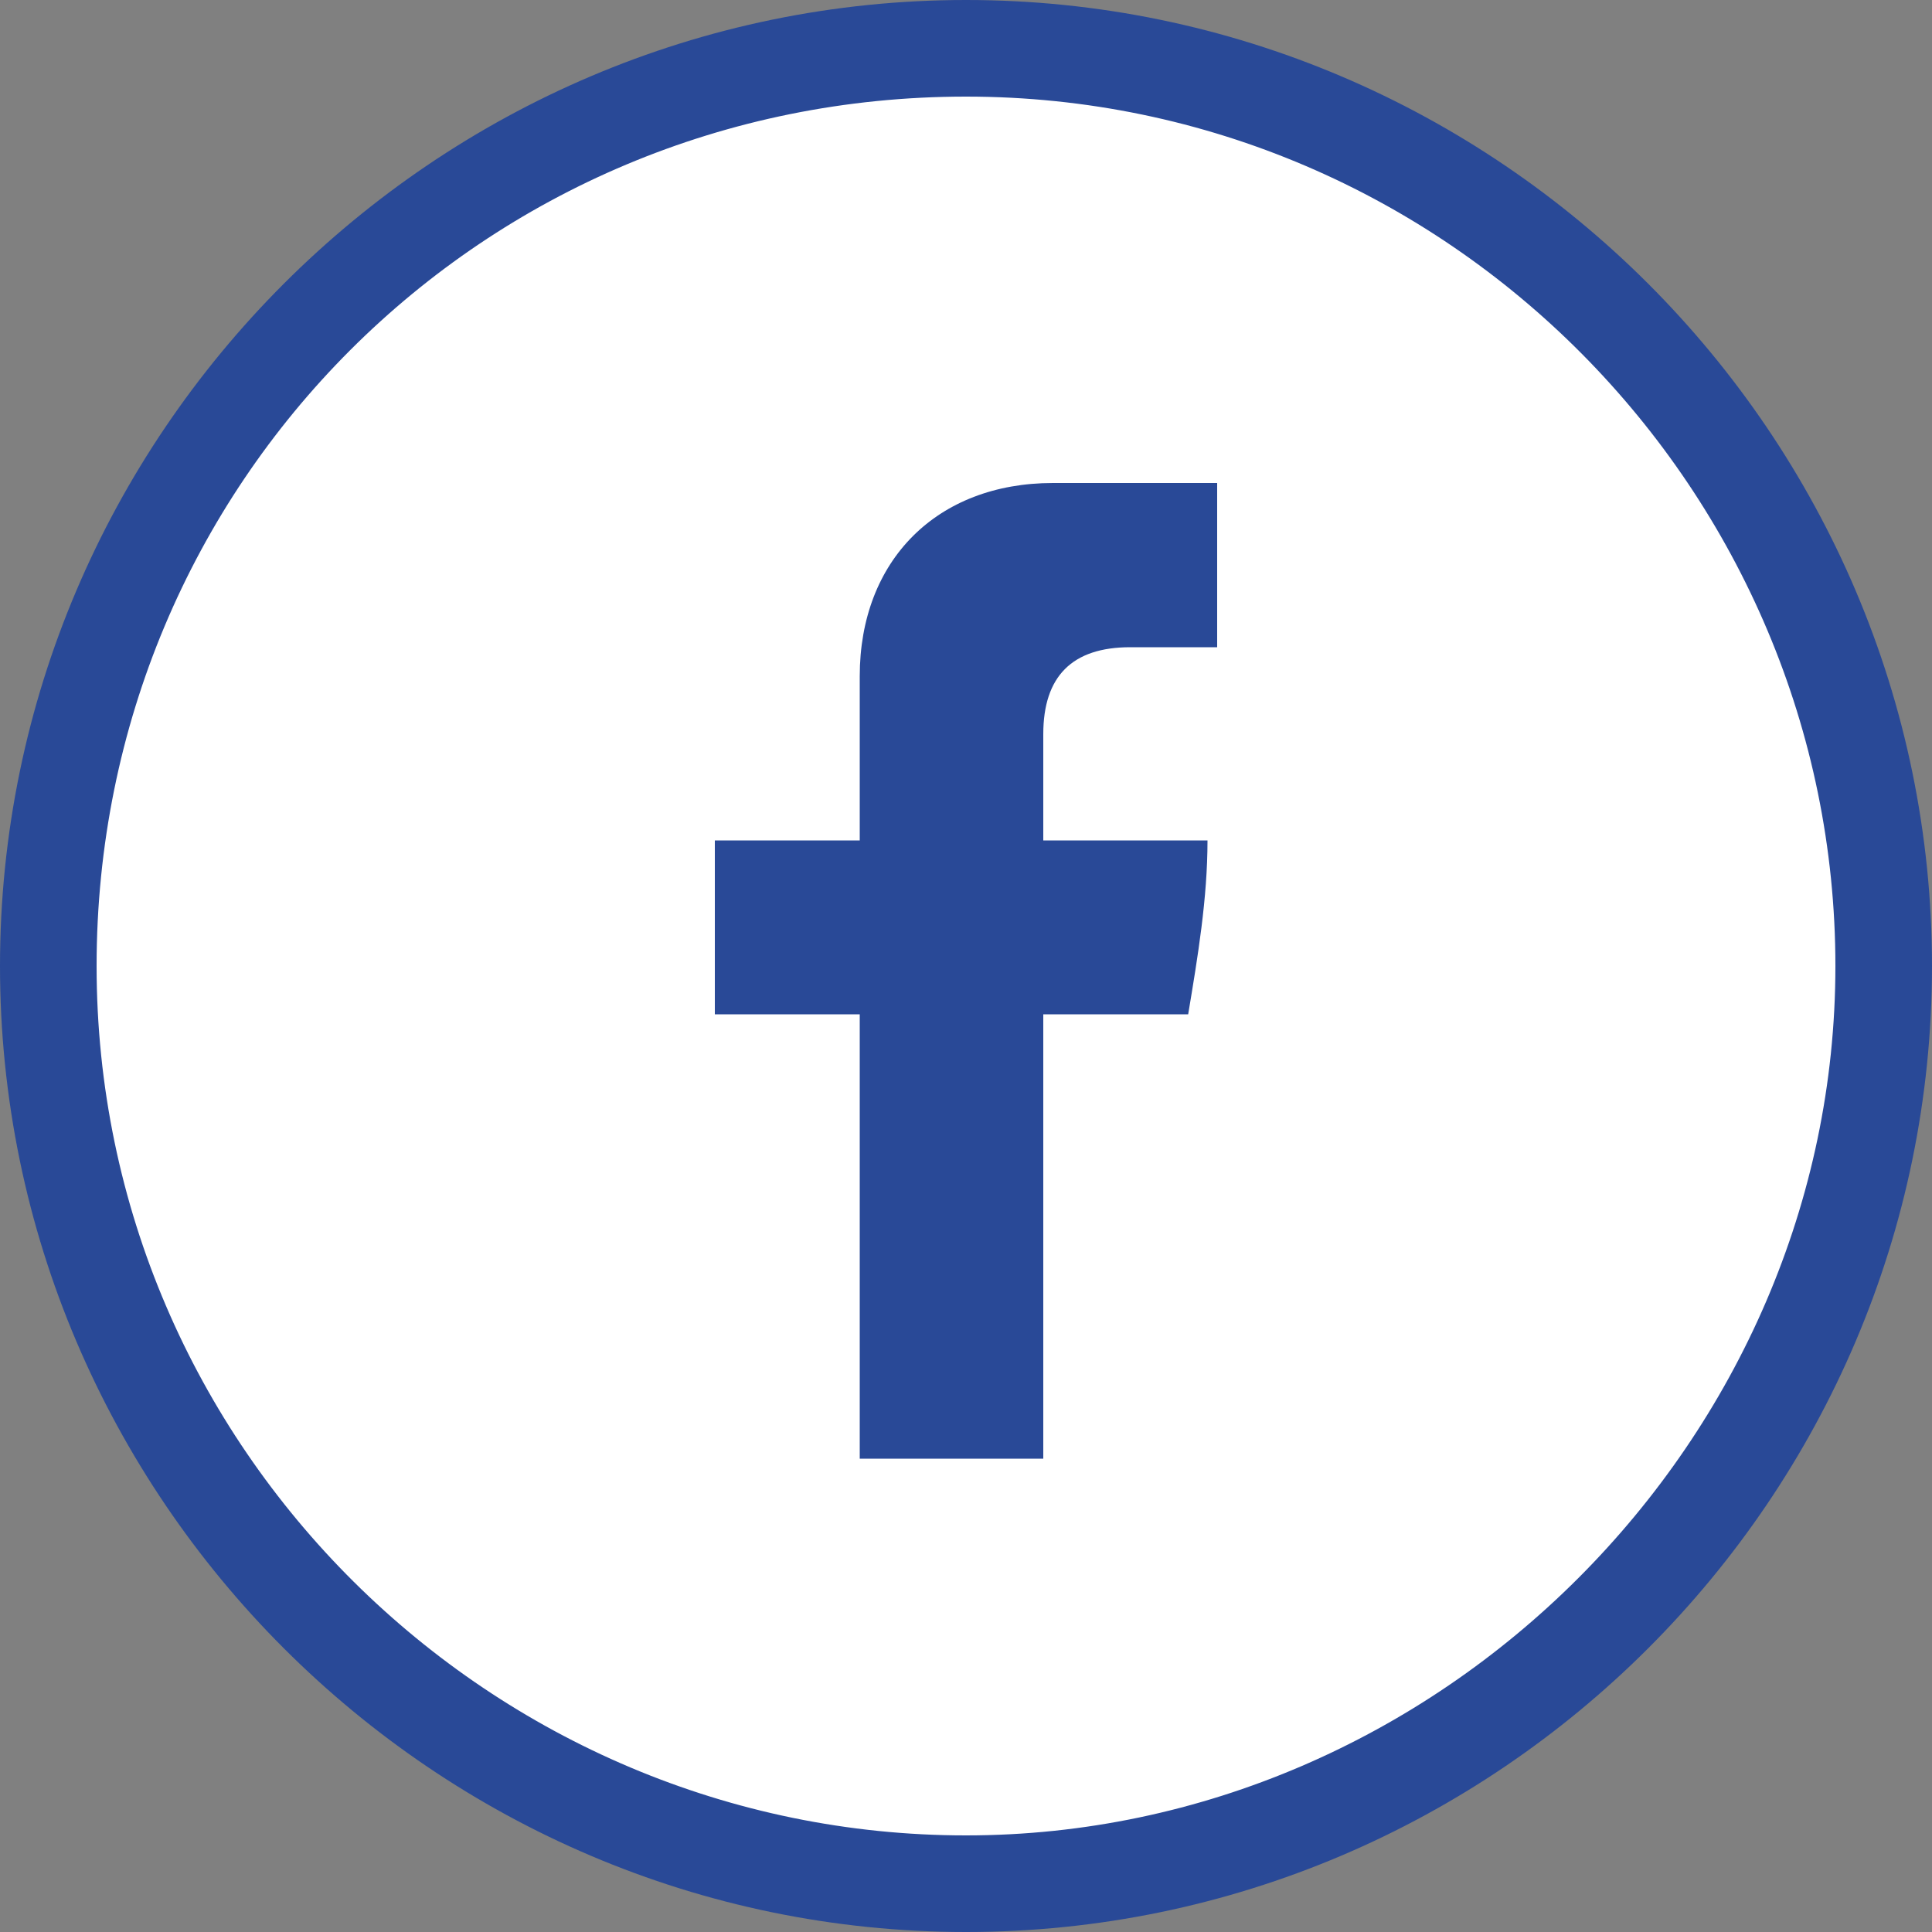 <?xml version="1.0" encoding="UTF-8"?>
<svg id="_レイヤー_2" data-name=" レイヤー 2" xmlns="http://www.w3.org/2000/svg" version="1.1" viewBox="0 0 20 20">
  <rect x="0" y="0" width="20" height="20" fill="#808080" stroke="none"/>
  <defs>
    <style>
      .cls-1 {
        fill: #294997;
      }

      .cls-1, .cls-2 {
        stroke-width: 0px;
      }

      .cls-2 {
        fill: #fff;
      }
    </style>
  </defs>
  <g>
    <circle class="cls-2" cx="10" cy="10" r="9.5"/>
    <path class="cls-1" d="M10,20C4.5,20,0,15.5,0,10S4.5,0,10,0s10,4.5,10,10-4.5,10-10,10ZM10,1C5,1,1,5,1,10s4.1,9,9,9,9-4.1,9-9S15,1,10,1Z"/>
  </g>
  <path class="cls-1" d="M8.9,8.7v-1.7c0-1.2.8-2,2-2h1.7v1.7h-.9c-.6,0-.9.3-.9.9v1.1h1.7c0,.6-.1,1.2-.2,1.8h-1.5v4.6h-1.9v-4.6h-1.5v-1.8h1.5Z"/>
</svg>